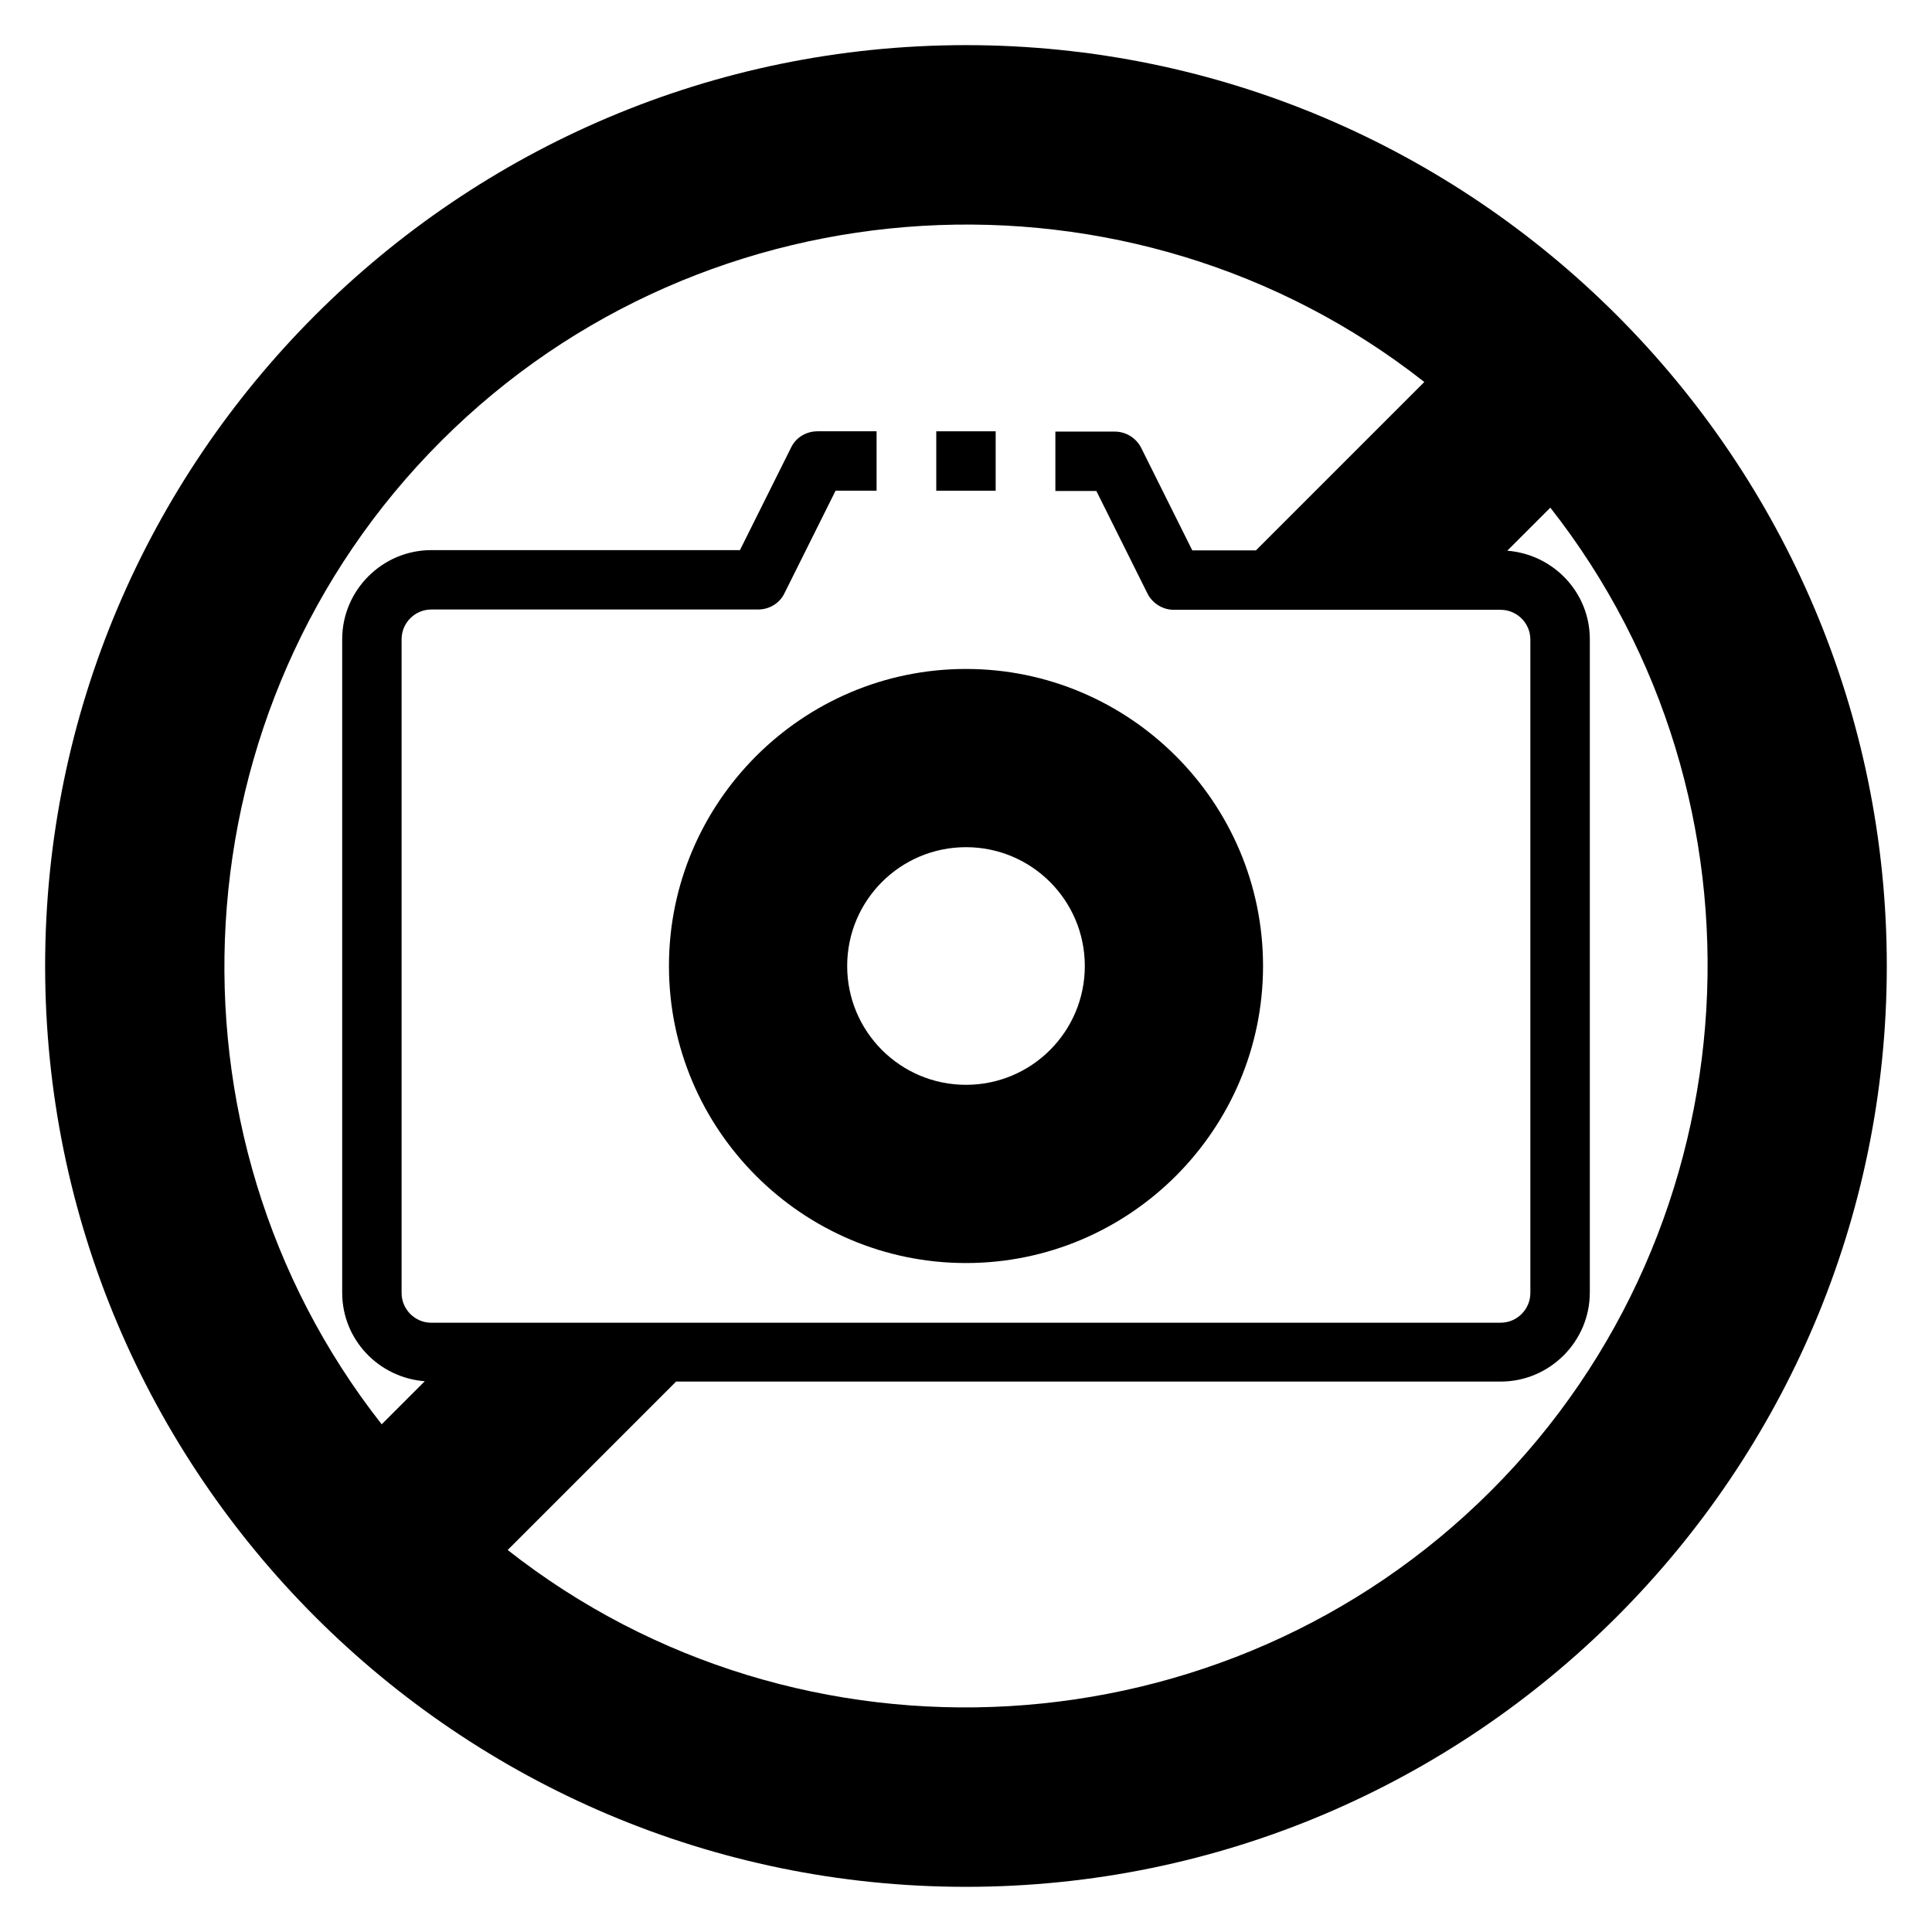 <?xml version="1.0" encoding="UTF-8"?>
<!-- Uploaded to: SVG Repo, www.svgrepo.com, Generator: SVG Repo Mixer Tools -->
<svg fill="#000000" width="800px" height="800px" version="1.1" viewBox="144 144 512 512" xmlns="http://www.w3.org/2000/svg">
 <g>
  <path d="m321.28 400c0 43.375 35.344 78.719 78.719 78.719s78.719-35.344 78.719-78.719-35.344-78.719-78.719-78.719-78.719 35.344-78.719 78.719zm78.719-31.488c17.398 0 31.488 14.09 31.488 31.488s-14.09 31.488-31.488 31.488c-17.398 0-31.488-14.09-31.488-31.488s14.09-31.488 31.488-31.488z"/>
  <path d="m392.12 258.3h15.742v15.742h-15.742z"/>
  <path d="m400 155.96c-134.54 0-244.04 109.5-244.04 244.04 0 134.53 109.5 244.03 244.03 244.03s244.03-109.5 244.03-244.03c0.004-134.54-109.5-244.04-244.03-244.04zm-39.359 102.34c-2.992 0-5.746 1.652-7.008 4.328l-13.539 27.16h-81.793c-12.988 0-23.617 10.629-23.617 23.617v173.18c0 12.438 9.684 22.516 21.883 23.457l-11.414 11.414c-60.852-77.461-54.633-190.27 15.742-260.56 70.219-70.297 183.1-76.594 260.56-15.664l-44.633 44.633h-16.848l-13.539-27.16c-1.34-2.676-4.094-4.328-7.008-4.328h-15.742v15.742h10.863l13.539 27.16c1.34 2.676 4.094 4.328 7.008 4.328h86.594c4.328 0 7.871 3.543 7.871 7.871v173.18c0 4.328-3.543 7.871-7.871 7.871l-283.39 0.008c-4.328 0-7.871-3.543-7.871-7.871v-173.27c0-4.328 3.543-7.871 7.871-7.871h86.594c2.992 0 5.746-1.652 7.008-4.328l13.539-27.16h10.863v-15.742h-15.742zm178.46 280.8c-70.297 70.297-183.1 76.594-260.56 15.664l44.633-44.633h218.53c12.988 0 23.617-10.629 23.617-23.617v-173.11c0-12.438-9.684-22.516-21.883-23.457l11.414-11.414c60.852 77.461 54.633 190.27-15.742 260.56z"/>
 </g>
</svg>